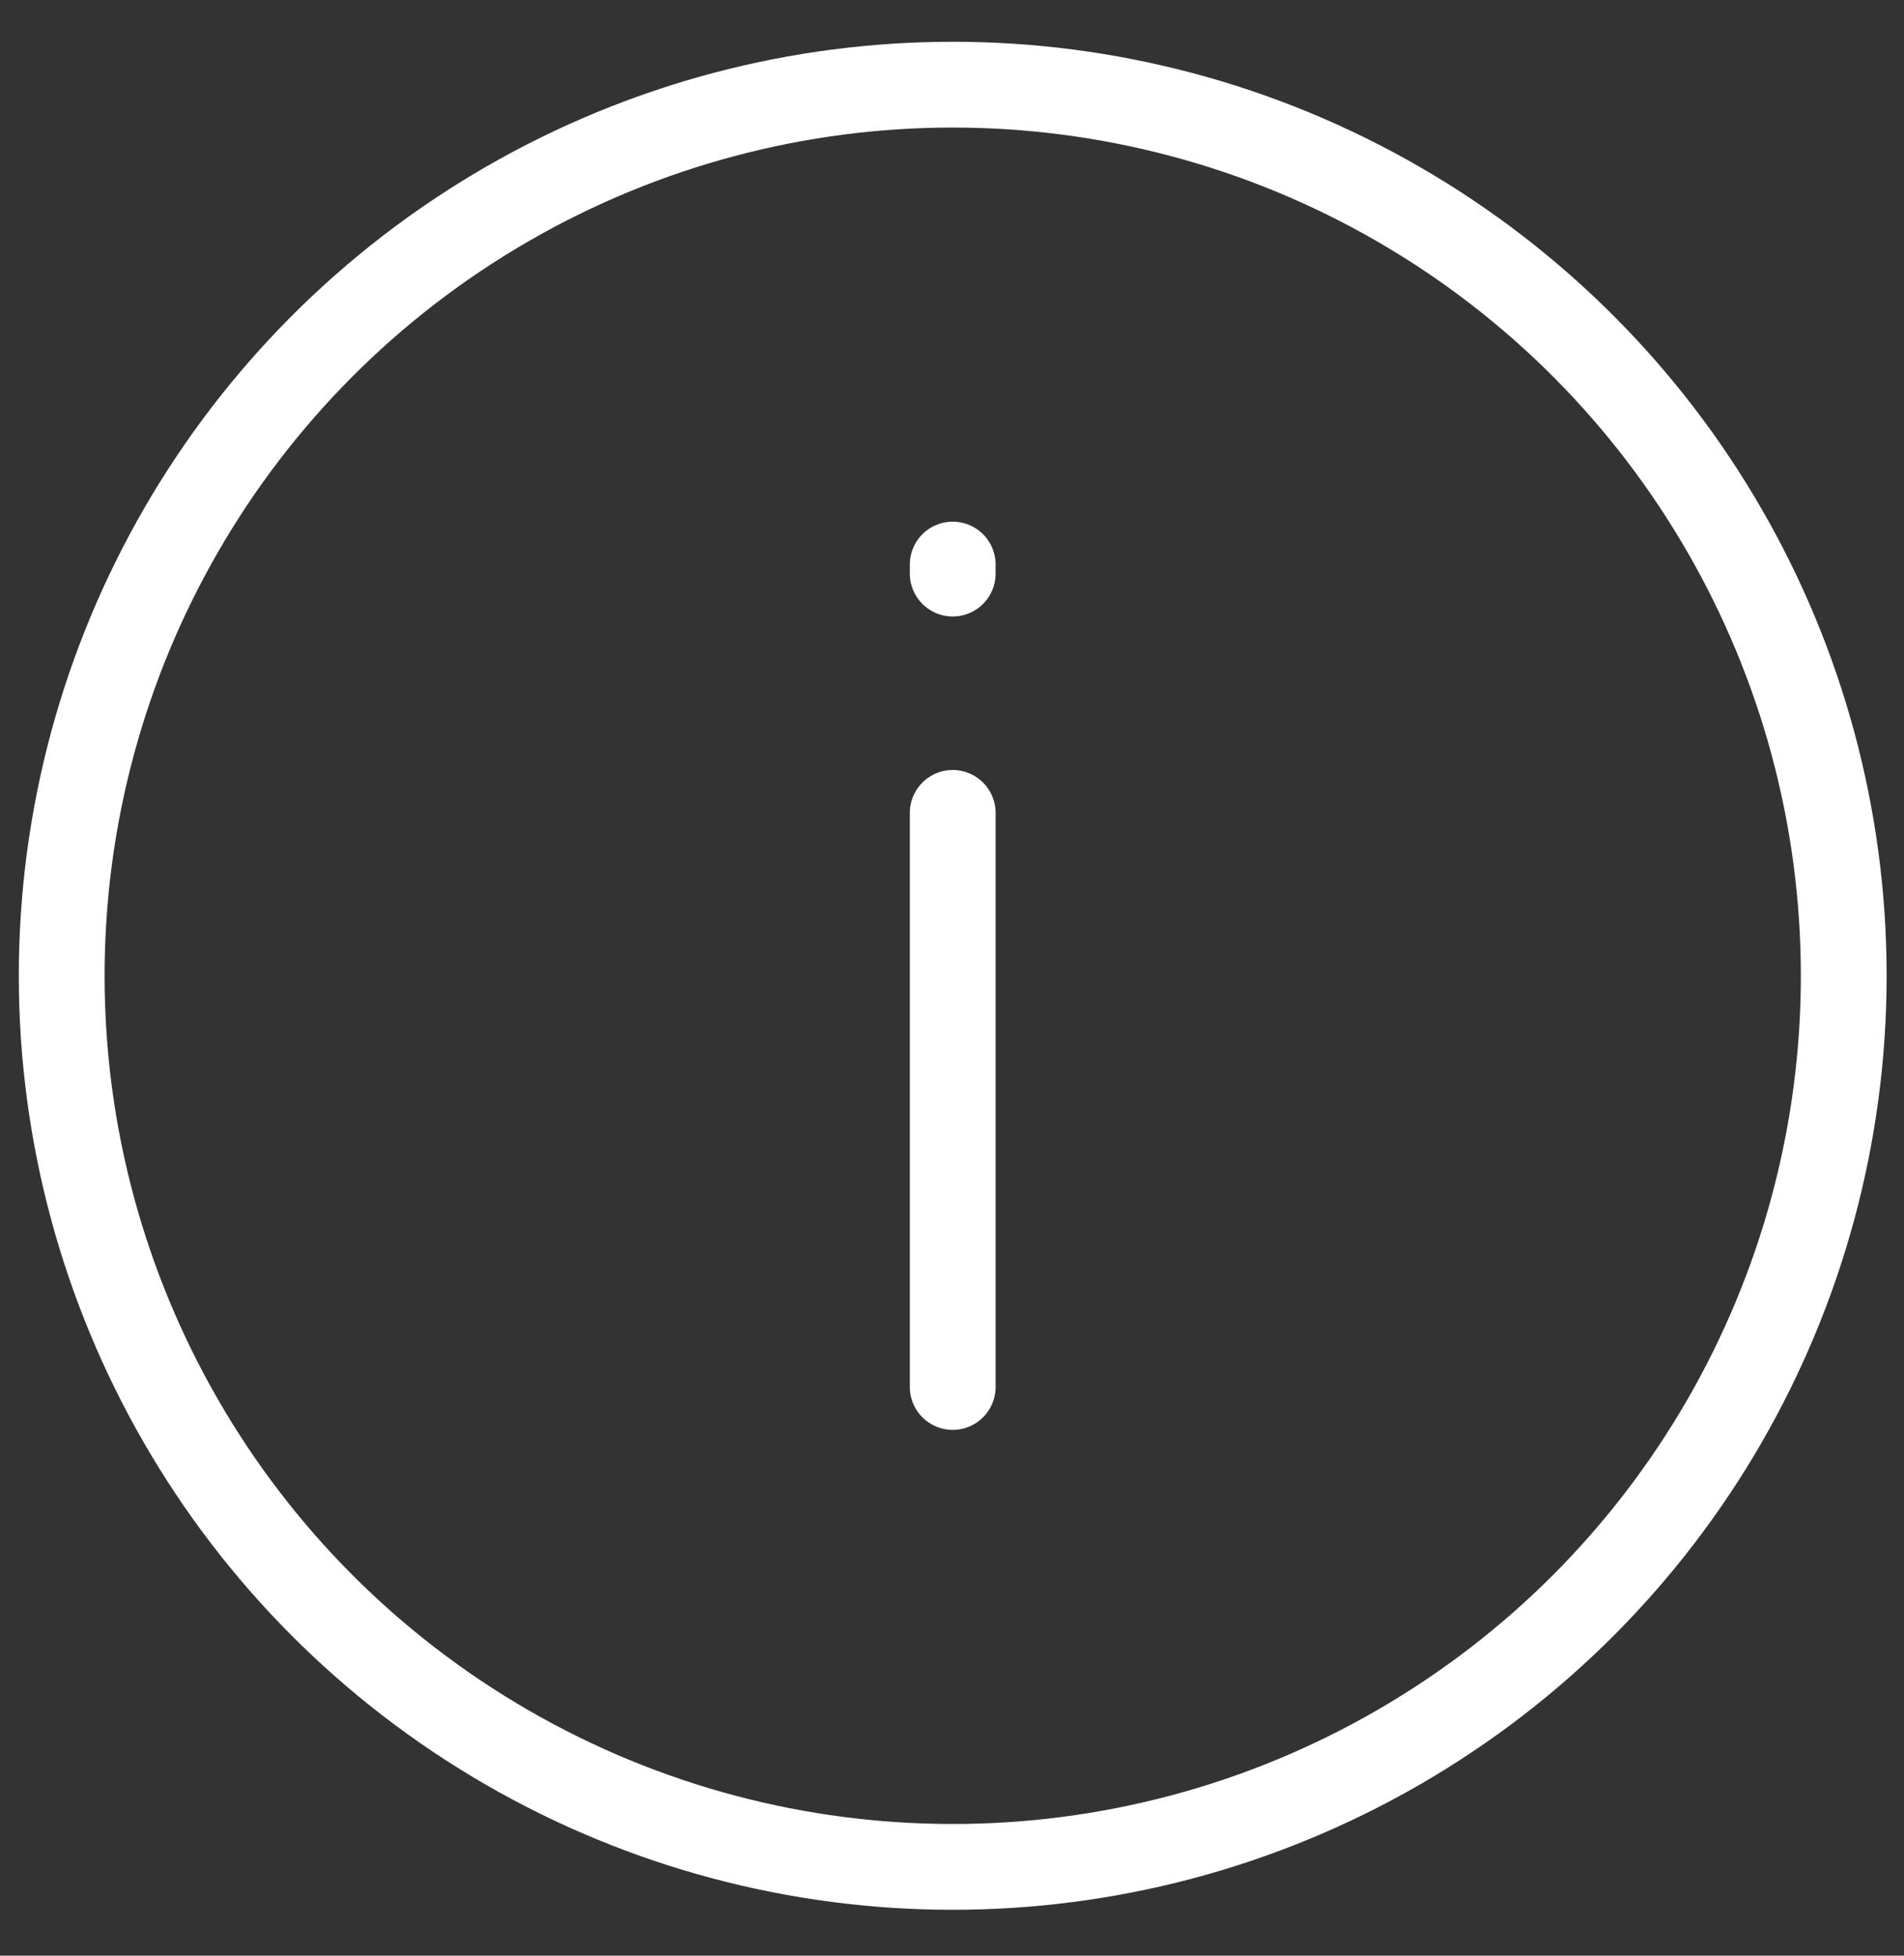 <?xml version="1.0" encoding="UTF-8"?>
<svg width="37px" height="38px" viewBox="0 0 37 38" version="1.1" xmlns="http://www.w3.org/2000/svg" xmlns:xlink="http://www.w3.org/1999/xlink">
    <rect x="0" y="0" width="37" height="38" fill="#333333" stroke="none"/>
    <title>event-b-info</title>
    <g id="Page-1" stroke="none" stroke-width="1" fill="none" fill-rule="evenodd">
        <g id="event-b-info" transform="translate(1.199, 1.645)" stroke="#FFFFFF" stroke-width="1.667">
            <circle id="Oval" cx="17.315" cy="17.315" r="17.315"></circle>
            <line x1="17.315" y1="9.325" x2="17.315" y2="9.5" id="Path-109" stroke-linecap="round"></line>
            <line x1="17.315" y1="14.15" x2="17.315" y2="25.305" id="Path-110" stroke-linecap="round"></line>
        </g>
    </g>
</svg>
